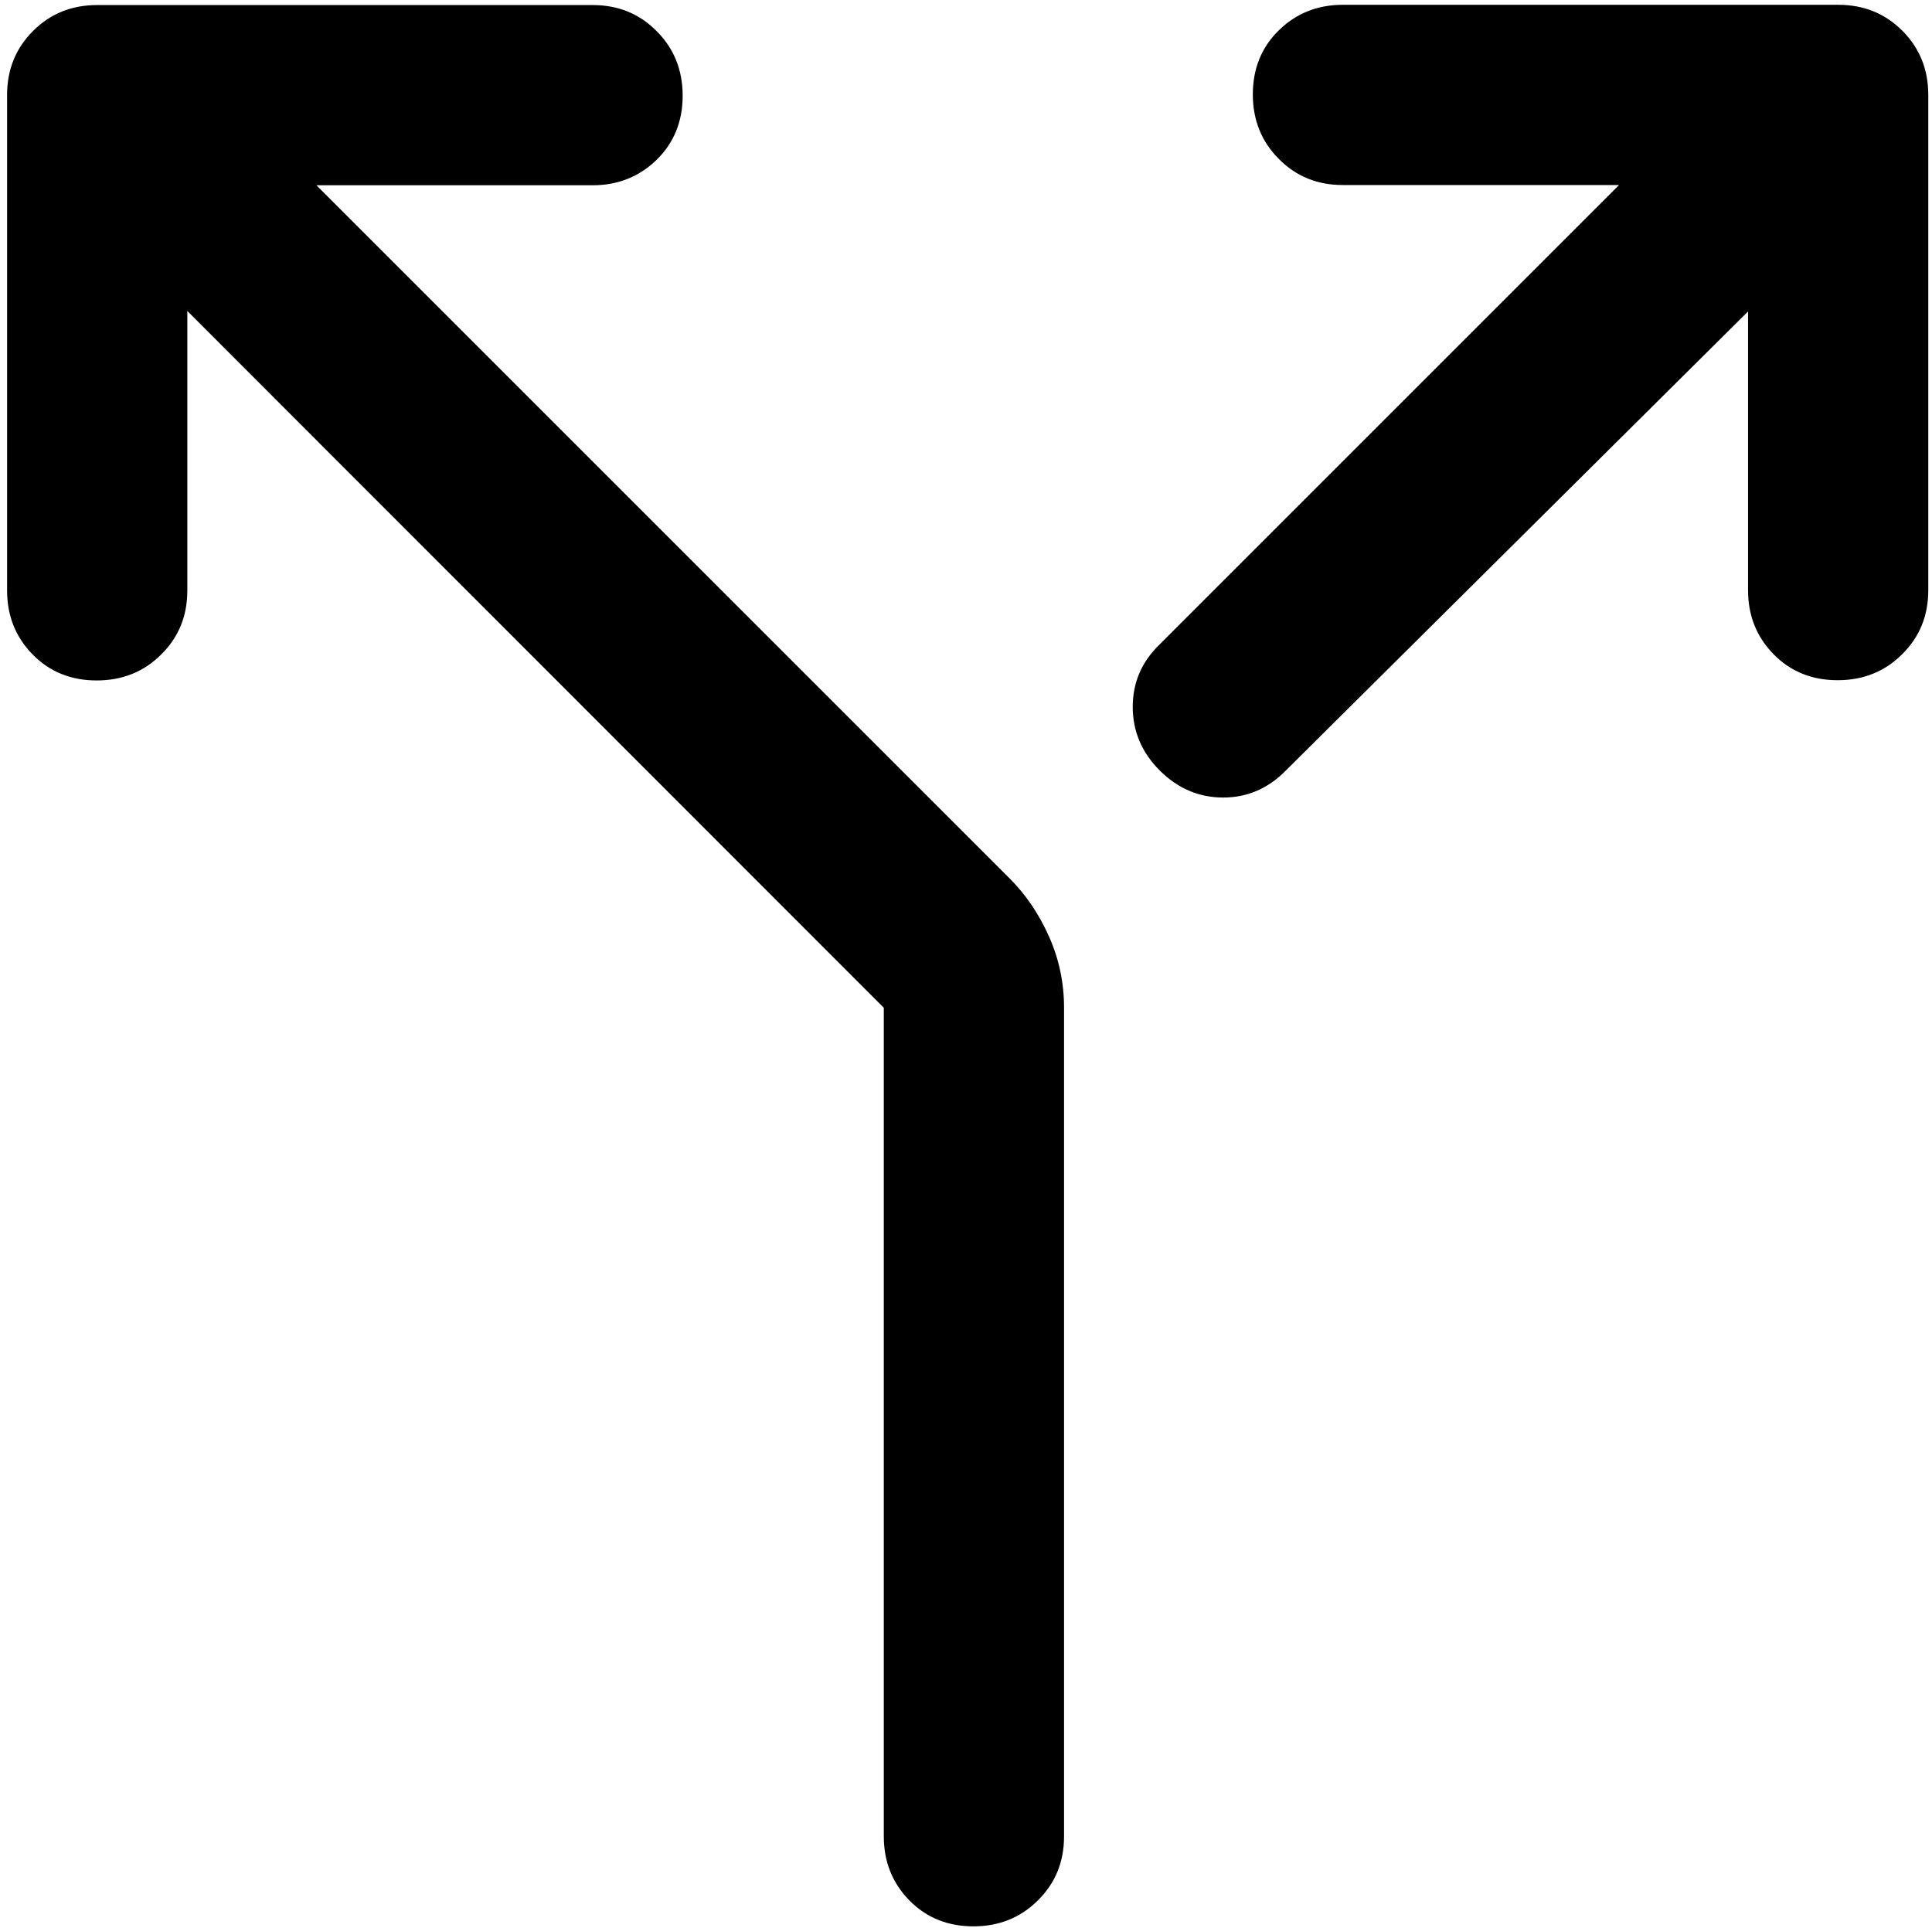 <?xml version="1.0" encoding="UTF-8"?>
<svg xmlns="http://www.w3.org/2000/svg" id="Bestellaufteilung" viewBox="0 0 160.89 160.58">
  <defs>
    <style>
      .cls-1 {
        stroke-width: 0px;
      }
    </style>
  </defs>
  <path class="cls-1" d="M15.6,25.92v23.25c0,2.13-.72,3.9-2.18,5.34-1.44,1.44-3.24,2.16-5.37,2.16s-3.92-.72-5.33-2.16c-1.41-1.44-2.13-3.21-2.13-5.34V7.92c0-2.13.72-3.9,2.16-5.34C4.19,1.14,5.96.42,8.1.42h41.25c2.13,0,3.9.72,5.34,2.18,1.44,1.44,2.16,3.24,2.16,5.37s-.72,3.92-2.16,5.33c-1.44,1.41-3.23,2.13-5.34,2.13h-23l57.75,57.75c1.34,1.34,2.42,2.94,3.26,4.82s1.25,3.86,1.25,5.93v69c0,2.13-.72,3.9-2.18,5.34-1.44,1.44-3.24,2.16-5.37,2.16s-3.92-.72-5.33-2.16-2.13-3.21-2.13-5.34v-69L15.6,25.9v.02ZM145.59,25.92l-38.51,38.25c-1.47,1.5-3.21,2.25-5.22,2.25s-3.78-.75-5.28-2.25-2.25-3.27-2.25-5.3.75-3.77,2.25-5.21l38.25-38.25h-23c-2.13,0-3.9-.72-5.34-2.18-1.44-1.44-2.16-3.24-2.16-5.37s.72-3.92,2.16-5.33c1.44-1.41,3.21-2.13,5.34-2.13h41.25c2.13,0,3.9.72,5.34,2.16,1.44,1.44,2.16,3.23,2.16,5.34v41.25c0,2.13-.72,3.9-2.18,5.34-1.44,1.44-3.24,2.16-5.37,2.16s-3.92-.72-5.33-2.16-2.13-3.21-2.13-5.34v-23.25Z"></path>
</svg>
